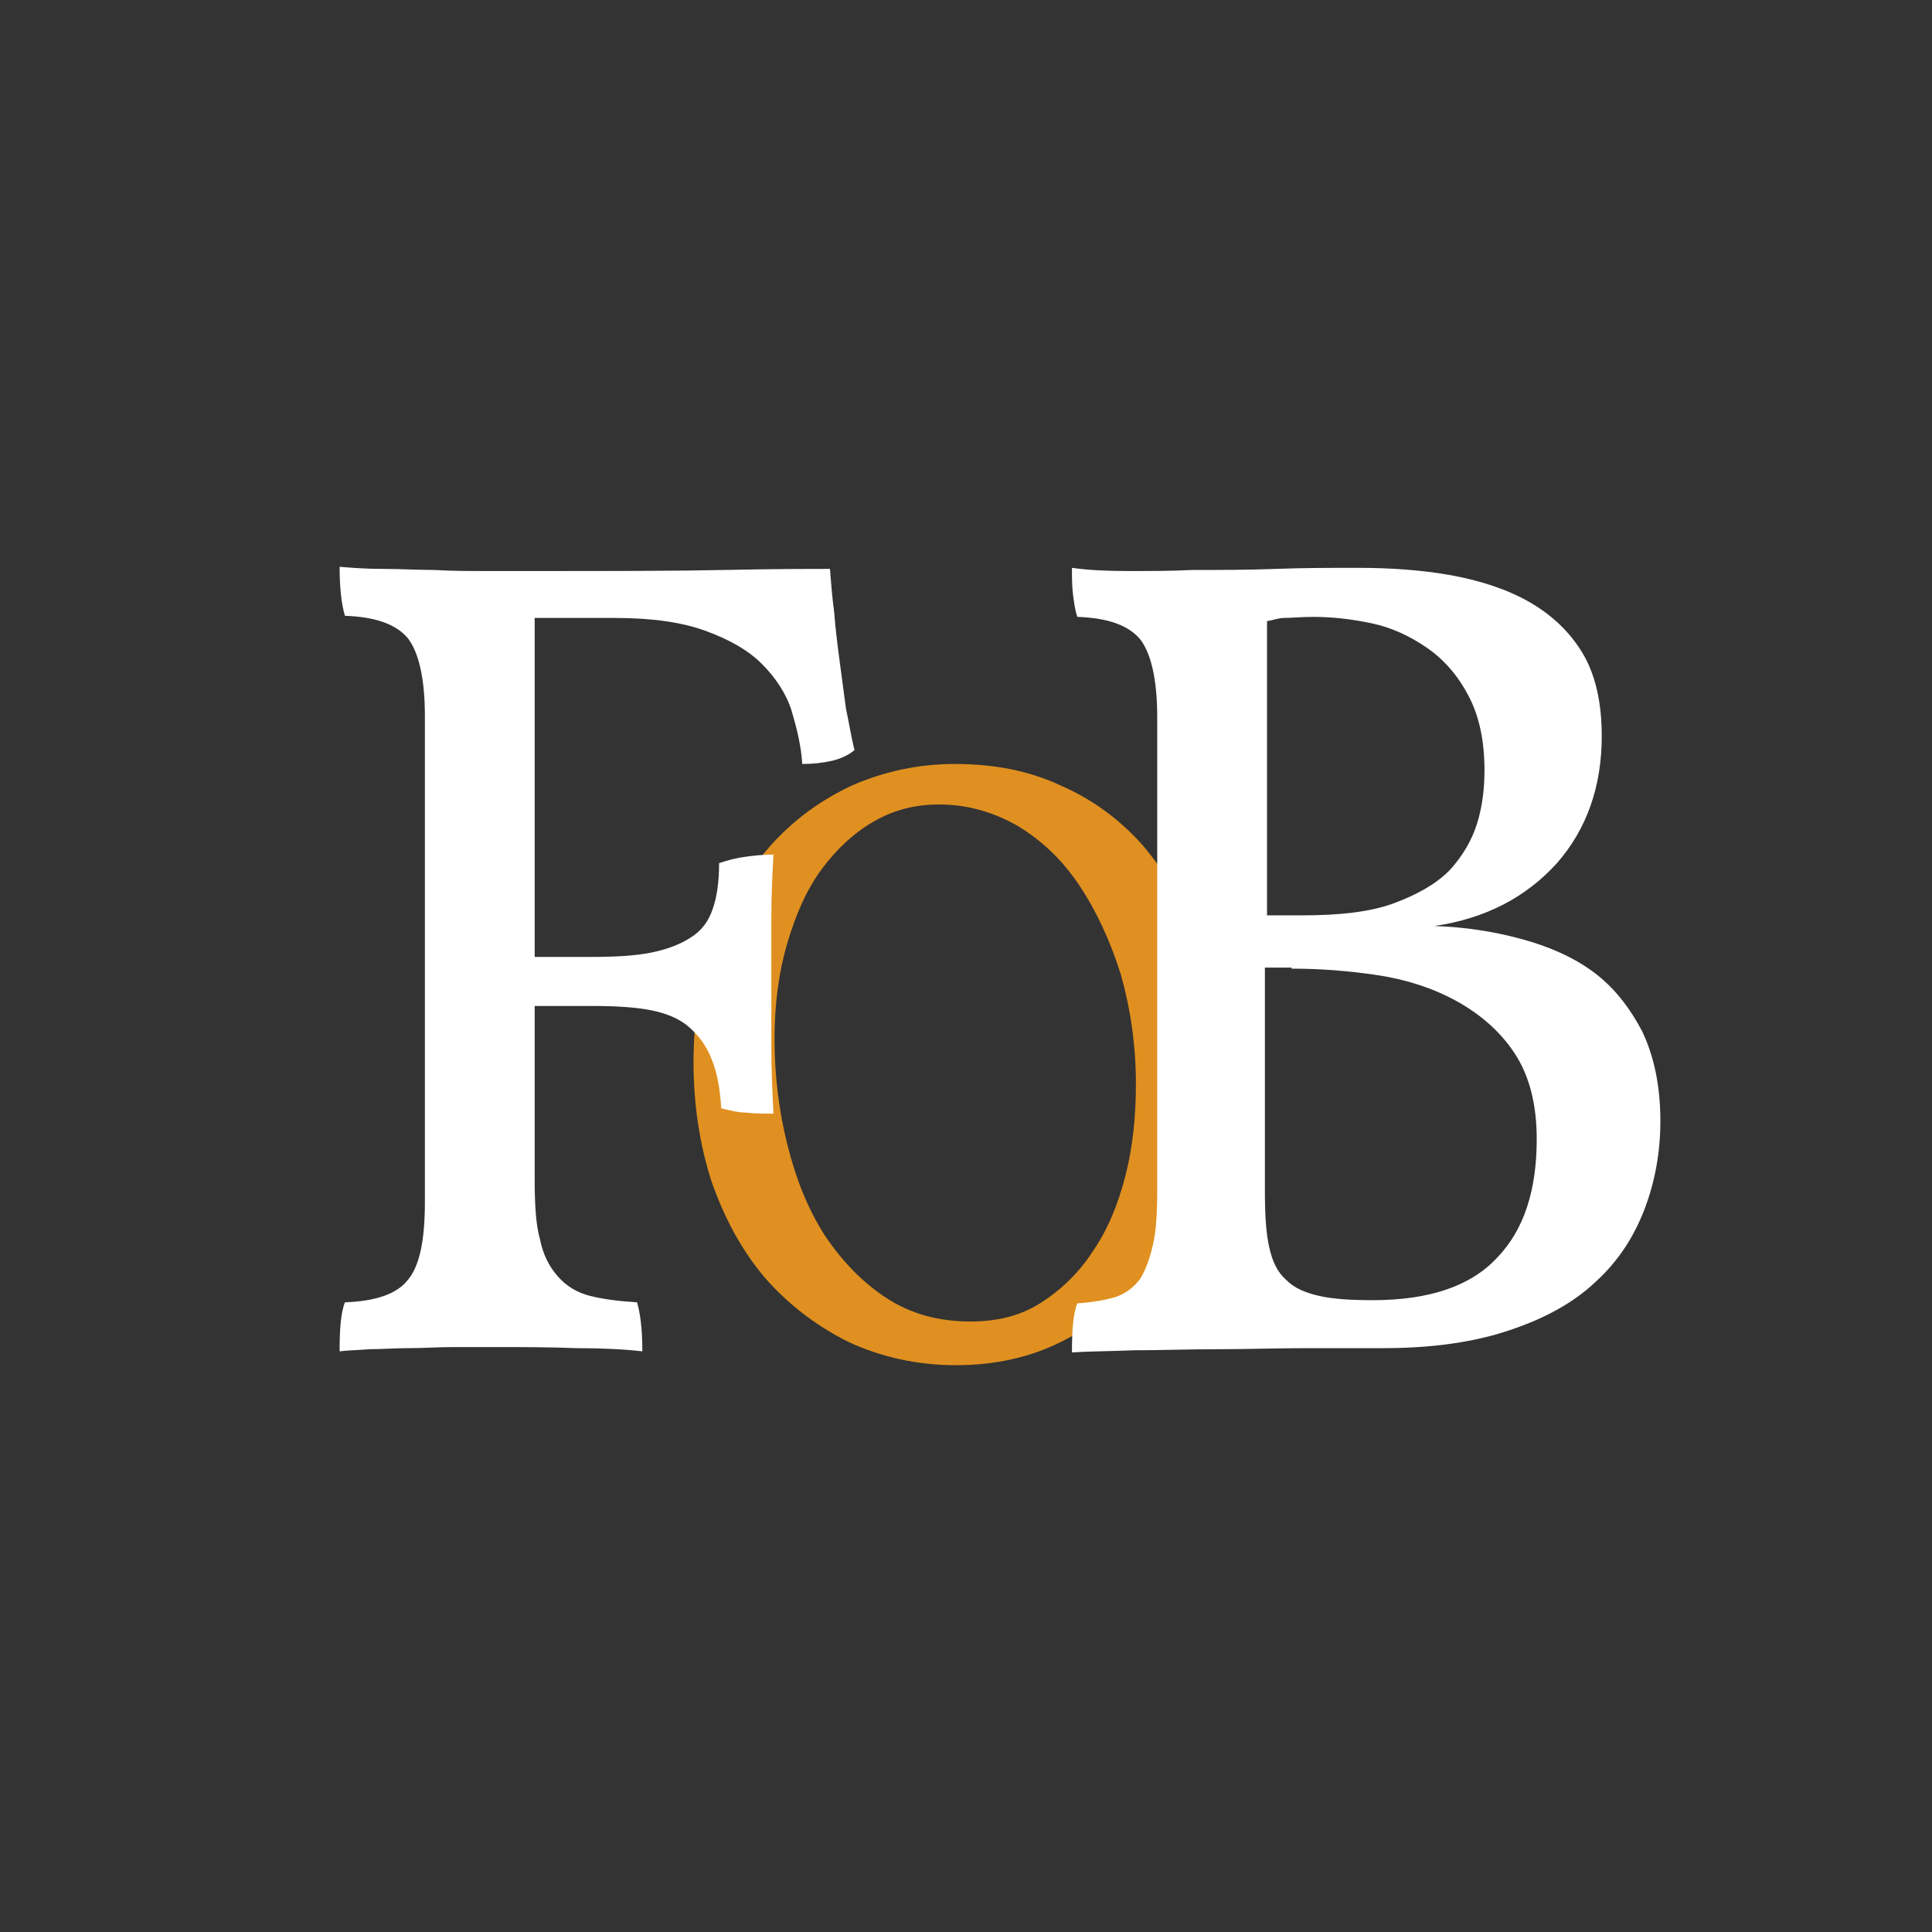 <?xml version="1.0" encoding="UTF-8" standalone="no"?><!DOCTYPE svg PUBLIC "-//W3C//DTD SVG 1.1//EN" "http://www.w3.org/Graphics/SVG/1.1/DTD/svg11.dtd"><svg width="100%" height="100%" viewBox="0 0 512 512" version="1.1" xmlns="http://www.w3.org/2000/svg" xmlns:xlink="http://www.w3.org/1999/xlink" xml:space="preserve" xmlns:serif="http://www.serif.com/" style="fill-rule:evenodd;clip-rule:evenodd;stroke-linejoin:round;stroke-miterlimit:2;"><rect x="0" y="0" width="512" height="512" fill="#333333" stroke="none"/><g id="Logo-Inverted" transform="matrix(2.825,0,0,2.825,90,150.2)"><path id="path15" d="M34.9,57.7c1.2,3.4 2.8,6.4 5,9c2.2,2.5 4.8,4.5 7.8,6c3,1.4 6.4,2.2 10.1,2.2c3.6,0 6.9,-0.7 9.9,-2.2c3,-1.5 5.6,-3.5 7.8,-6c2.2,-2.5 3.9,-5.5 5.1,-9c1.2,-3.4 1.8,-7.2 1.8,-11.2c0,-4.2 -0.6,-8 -1.9,-11.4c-1.2,-3.4 -3,-6.4 -5.1,-8.9c-2.2,-2.5 -4.8,-4.4 -7.8,-5.7c-3,-1.4 -6.3,-2 -9.9,-2c-3.4,0 -6.6,0.7 -9.6,2c-3,1.4 -5.6,3.3 -7.8,5.8c-2.2,2.5 -3.9,5.5 -5.2,8.9c-1.3,3.4 -1.9,7.2 -1.9,11.3c0,4 0.6,7.8 1.7,11.2Zm7.1,-22.4c0.8,-2.7 1.8,-5 3.2,-6.9c1.4,-1.9 3,-3.4 4.9,-4.5c1.9,-1.1 3.9,-1.6 6.1,-1.6c2.7,0 5.1,0.7 7.4,2c2.3,1.4 4.2,3.2 5.8,5.6c1.6,2.4 2.9,5.2 3.9,8.4c0.9,3.2 1.4,6.6 1.4,10.2c0,3.1 -0.3,6 -1,8.7c-0.7,2.7 -1.7,5.1 -3.1,7.1c-1.3,2 -3,3.6 -4.9,4.8c-1.9,1.2 -4.1,1.7 -6.5,1.7c-3,0 -5.6,-0.7 -7.9,-2.2c-2.3,-1.5 -4.2,-3.5 -5.8,-5.9c-1.6,-2.5 -2.7,-5.3 -3.5,-8.5c-0.8,-3.2 -1.2,-6.5 -1.2,-9.9c-0,-3.3 0.4,-6.3 1.2,-9Z" style="fill:#e09020;fill-rule:nonzero;"/><path id="path17" d="M36.1,0.3c-4.7,0.1 -10.7,0.1 -18,0.1l-4.4,0c-1.6,0 -3.2,0 -4.8,-0.1c-1.6,-0 -3.2,-0.1 -4.8,-0.1c-1.6,-0 -3,-0.1 -4.1,-0.2c-0,2.1 0.2,3.6 0.5,4.6c2.9,0.1 4.8,0.8 5.9,2.1c1,1.3 1.6,3.7 1.6,7.3l-0,45.6c-0,3.6 -0.5,6 -1.6,7.3c-1,1.3 -3,2 -5.9,2.1c-0.4,1 -0.5,2.6 -0.5,4.6c0.7,-0.1 1.6,-0.1 2.8,-0.2c1.1,0 2.4,-0.1 3.7,-0.1c1.4,0 2.7,-0.1 4.1,-0.1l4.1,0c2.5,0 5,0 7.5,0.1c2.4,0 4.5,0.1 6.2,0.3c-0,-2.1 -0.2,-3.6 -0.5,-4.6c-1.7,-0.1 -3.2,-0.3 -4.4,-0.6c-1.2,-0.3 -2.2,-0.9 -3,-1.8c-0.8,-0.9 -1.4,-2 -1.7,-3.5c-0.4,-1.4 -0.5,-3.3 -0.5,-5.7l0,-16.2l5.3,0c2.2,0 4.1,0.1 5.6,0.4c1.5,0.3 2.7,0.8 3.6,1.6c0.9,0.8 1.6,1.7 2.1,3c0.5,1.2 0.8,2.8 0.9,4.6c0.8,0.2 1.6,0.4 2.3,0.4c0.8,0.1 1.6,0.1 2.6,0.1c-0.1,-1.9 -0.2,-4 -0.2,-6.3l0,-12.1c0,-2.1 0.1,-4.1 0.2,-5.9c-1,0 -1.9,0.1 -2.6,0.2c-0.8,0.1 -1.6,0.3 -2.5,0.6c0,1.7 -0.2,3.2 -0.6,4.3c-0.4,1.2 -1.1,2.1 -2.1,2.7c-0.9,0.6 -2.2,1.1 -3.7,1.4c-1.5,0.3 -3.4,0.4 -5.6,0.4l-5.3,0l0,-31.8l7.5,0c3.5,0 6.3,0.4 8.5,1.2c2.2,0.8 4,1.8 5.3,3.1c1.3,1.3 2.3,2.8 2.8,4.4c0.5,1.7 0.9,3.3 1,5c1,0 1.9,-0.1 2.8,-0.3c0.8,-0.2 1.5,-0.5 2.1,-1c-0.3,-1.2 -0.5,-2.5 -0.8,-3.9c-0.2,-1.5 -0.4,-3 -0.6,-4.5c-0.2,-1.5 -0.4,-3.1 -0.5,-4.5c-0.2,-1.5 -0.3,-2.8 -0.4,-4.1c-2,-0 -5.2,-0 -9.9,0.1Z" style="fill:#fff;fill-rule:nonzero;"/><path id="path19" d="M73.9,0.4c-2.1,0 -3.8,-0.1 -5.2,-0.3c0,0.9 0,1.7 0.1,2.5c0.1,0.8 0.2,1.5 0.4,2.1c2.9,0.1 4.8,0.8 5.9,2.1c1,1.3 1.6,3.7 1.6,7.3l0,44.4c0,2.1 -0.1,3.8 -0.4,5.1c-0.3,1.3 -0.7,2.4 -1.2,3.2c-0.6,0.8 -1.4,1.4 -2.3,1.7c-1,0.3 -2.2,0.5 -3.6,0.6c-0.4,1 -0.5,2.6 -0.5,4.6c1.4,-0.1 3.3,-0.1 5.8,-0.2c2.5,0 5.1,-0.1 7.9,-0.1c2.8,0 5.6,-0.1 8.4,-0.1l7.2,0c4.6,0 8.6,-0.6 11.8,-1.7c3.3,-1.1 6,-2.6 8,-4.5c2.1,-1.9 3.6,-4.2 4.6,-6.8c1,-2.6 1.5,-5.4 1.5,-8.3c0,-3.3 -0.6,-6.1 -1.7,-8.4c-1.2,-2.3 -2.7,-4.2 -4.6,-5.6c-1.9,-1.4 -4.2,-2.4 -6.8,-3.1c-2.6,-0.7 -5.2,-1.1 -8.1,-1.2c4.8,-0.7 8.6,-2.7 11.5,-5.9c2.8,-3.2 4.2,-7.2 4.2,-11.9c0,-3.2 -0.6,-5.8 -1.8,-7.8c-1.2,-2 -2.9,-3.6 -5,-4.8c-2.1,-1.2 -4.6,-2 -7.3,-2.5c-2.8,-0.5 -5.7,-0.7 -8.8,-0.7c-2.5,0 -5.1,0 -7.7,0.1c-2.6,0.1 -5.2,0.1 -7.8,0.1c-2,0.1 -4,0.1 -6.1,0.1Zm15.4,37.3c2.7,-0 5.3,0.2 8,0.6c2.7,0.4 5.2,1.2 7.4,2.4c2.2,1.2 4.1,2.8 5.5,4.9c1.4,2.1 2.1,4.8 2.1,8.1c-0,4.8 -1.2,8.5 -3.7,11.1c-2.5,2.7 -6.4,4 -11.7,4c-2,0 -3.7,-0.1 -5,-0.4c-1.3,-0.3 -2.3,-0.7 -3.1,-1.5c-0.8,-0.7 -1.3,-1.7 -1.6,-3.1c-0.3,-1.3 -0.4,-3.1 -0.4,-5.3l-0,-20.9l2.5,0l-0,0.1Zm2,-33c1.8,0 3.6,0.2 5.5,0.6c1.9,0.4 3.6,1.2 5.2,2.3c1.6,1.1 2.9,2.6 3.9,4.5c1,1.9 1.5,4.2 1.5,7c-0,1.7 -0.2,3.4 -0.7,5c-0.5,1.6 -1.4,3.1 -2.6,4.4c-1.3,1.3 -3.1,2.3 -5.3,3.1c-2.2,0.8 -5.1,1.1 -8.5,1.1l-3.3,0l-0,-27.6c0.6,-0.1 1.1,-0.3 1.6,-0.3c0.7,0 1.6,-0.1 2.7,-0.1Z" style="fill:#fff;fill-rule:nonzero;"/></g></svg>